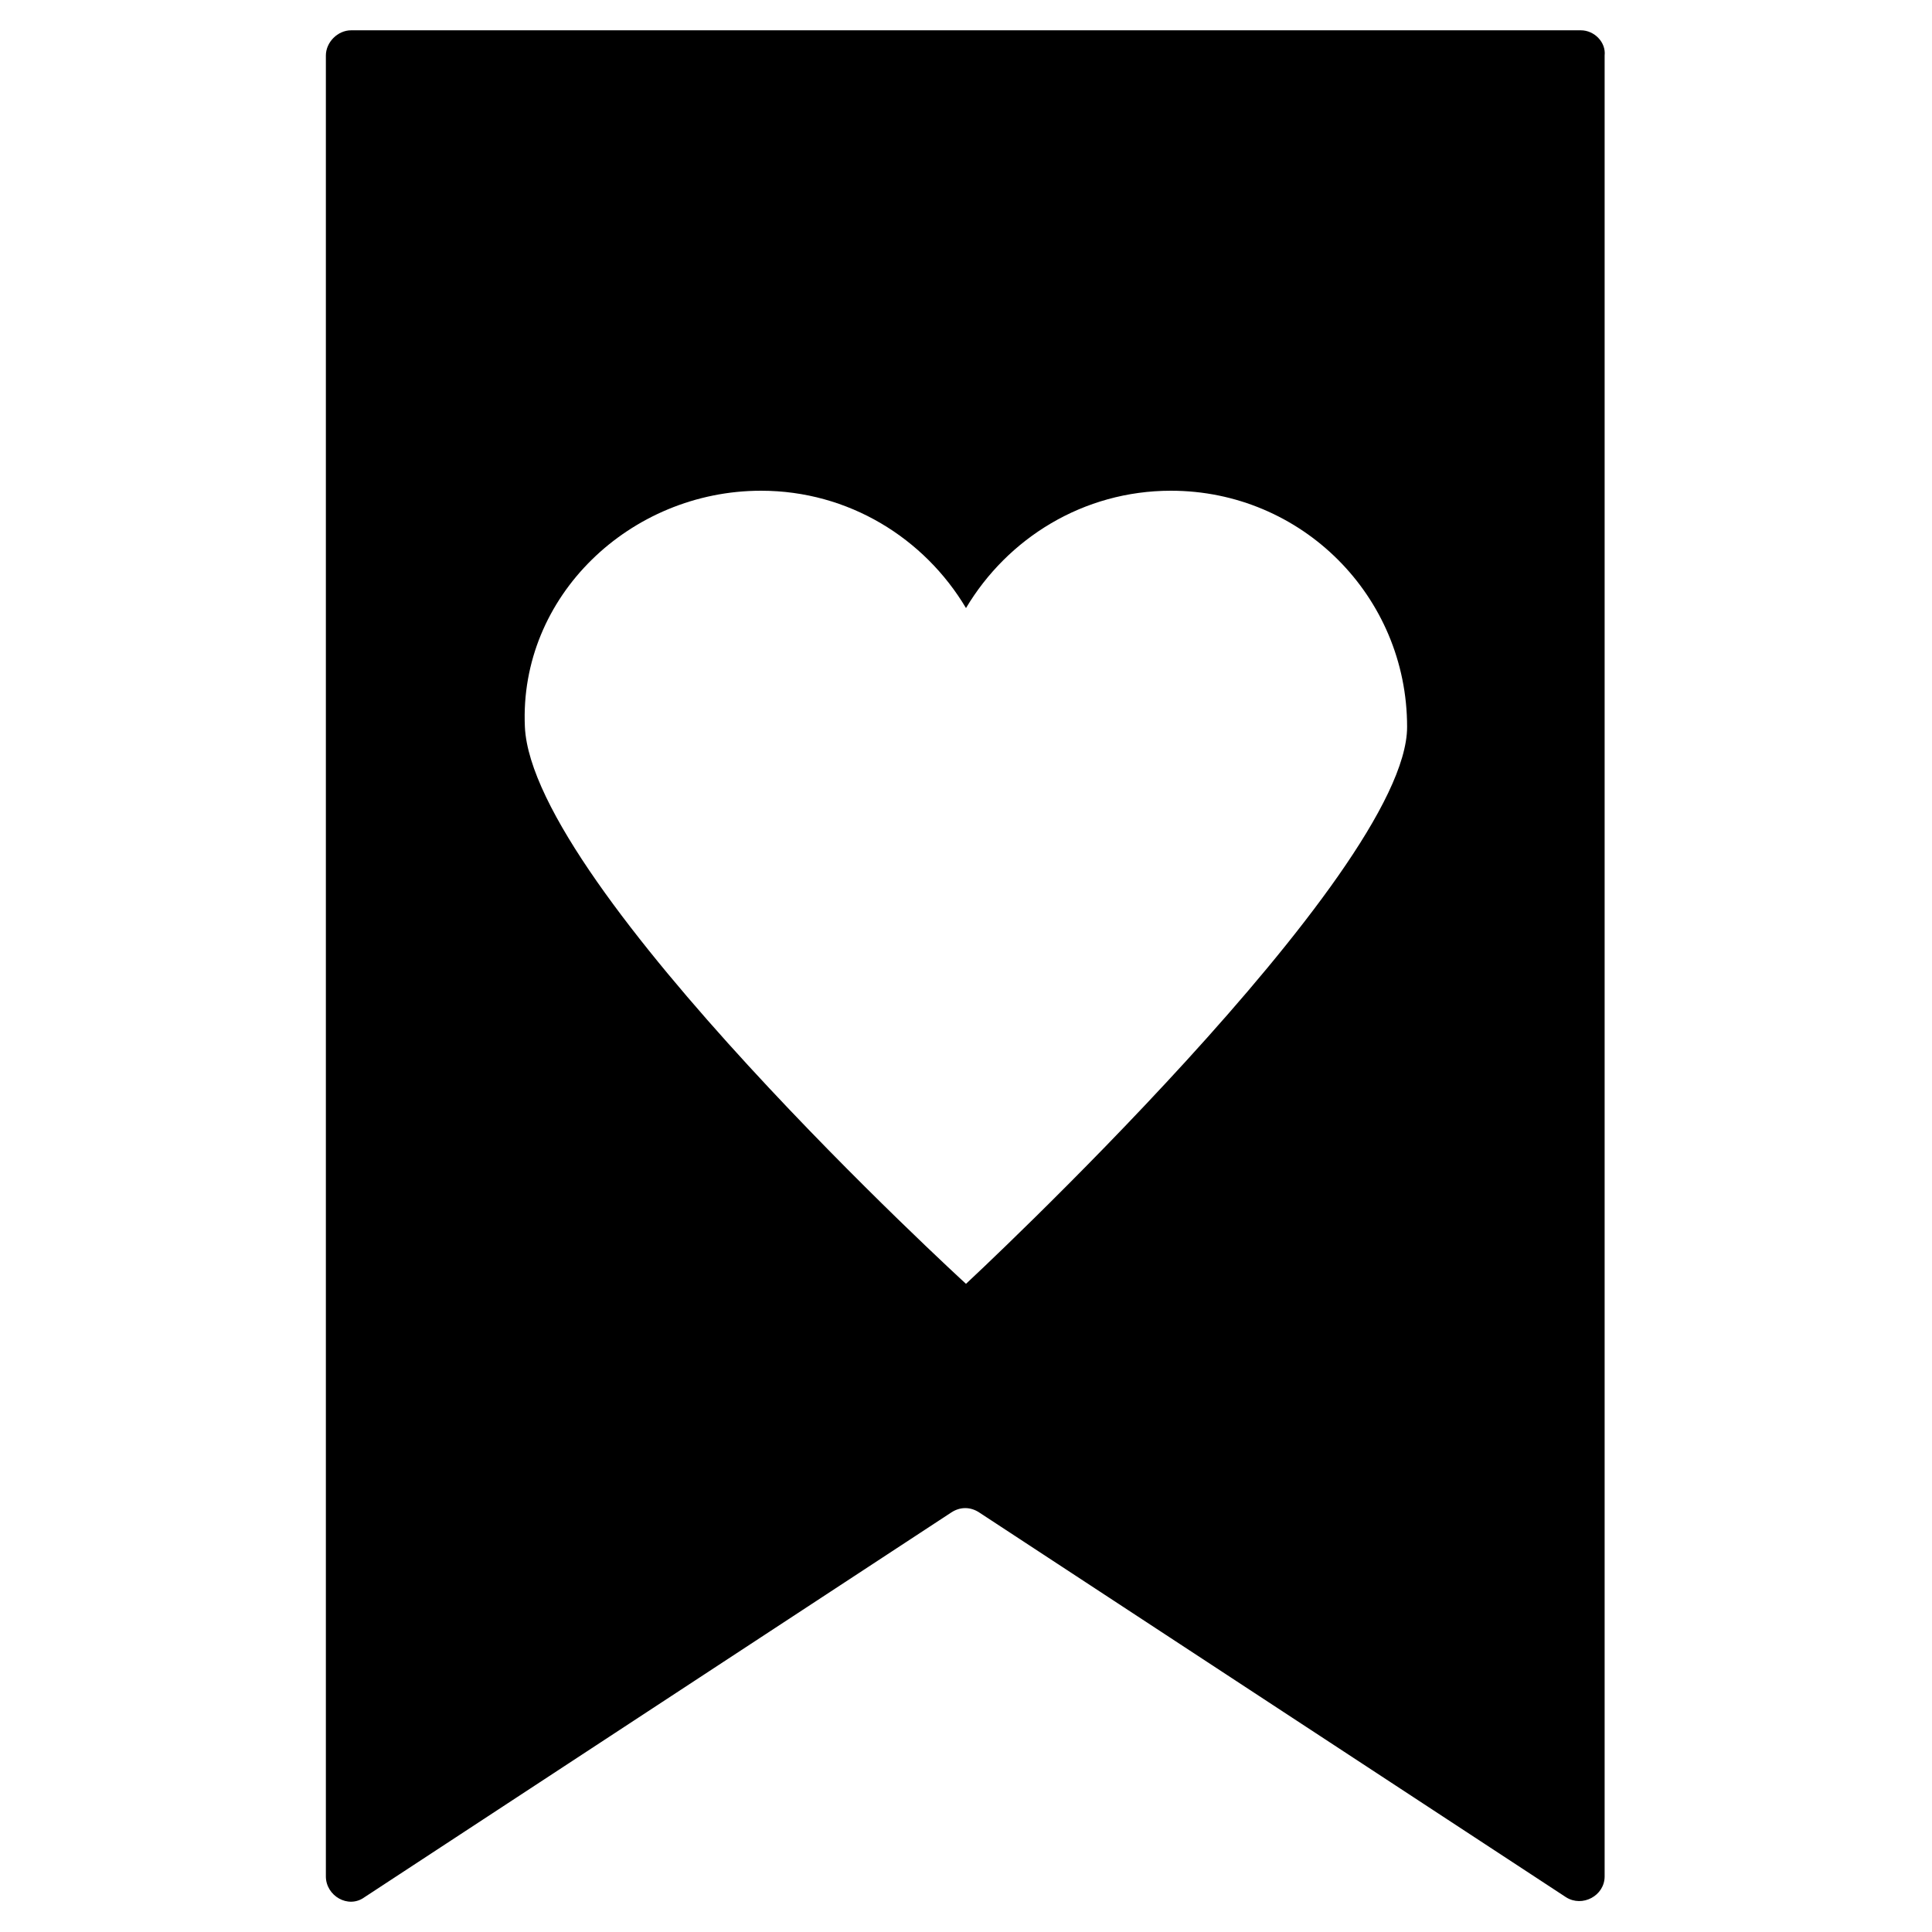 <?xml version="1.0" encoding="UTF-8"?>
<!-- Uploaded to: SVG Repo, www.svgrepo.com, Generator: SVG Repo Mixer Tools -->
<svg fill="#000000" width="800px" height="800px" version="1.1" viewBox="144 144 512 512" xmlns="http://www.w3.org/2000/svg">
 <path d="m562.95 152.03h-325.9c-3.543 0-6.691 3.148-6.691 6.691v482.55c0 5.117 5.902 8.66 10.234 5.512l155.47-101.94c2.363-1.574 5.117-1.574 7.477 0l155.47 101.94c4.328 2.754 10.234-0.395 10.234-5.512v-482.55c0.395-3.543-2.754-6.691-6.297-6.691zm-162.95 332.2s-114.93-105.09-116.9-147.6c-1.574-34.637 27.945-62.582 62.582-62.582 23.223 0 43.297 12.594 54.316 31.094 11.02-18.5 31.094-31.094 54.316-31.094 34.637 0 62.582 27.945 62.582 62.582 0 38.965-116.9 147.6-116.9 147.6z"/>
</svg>